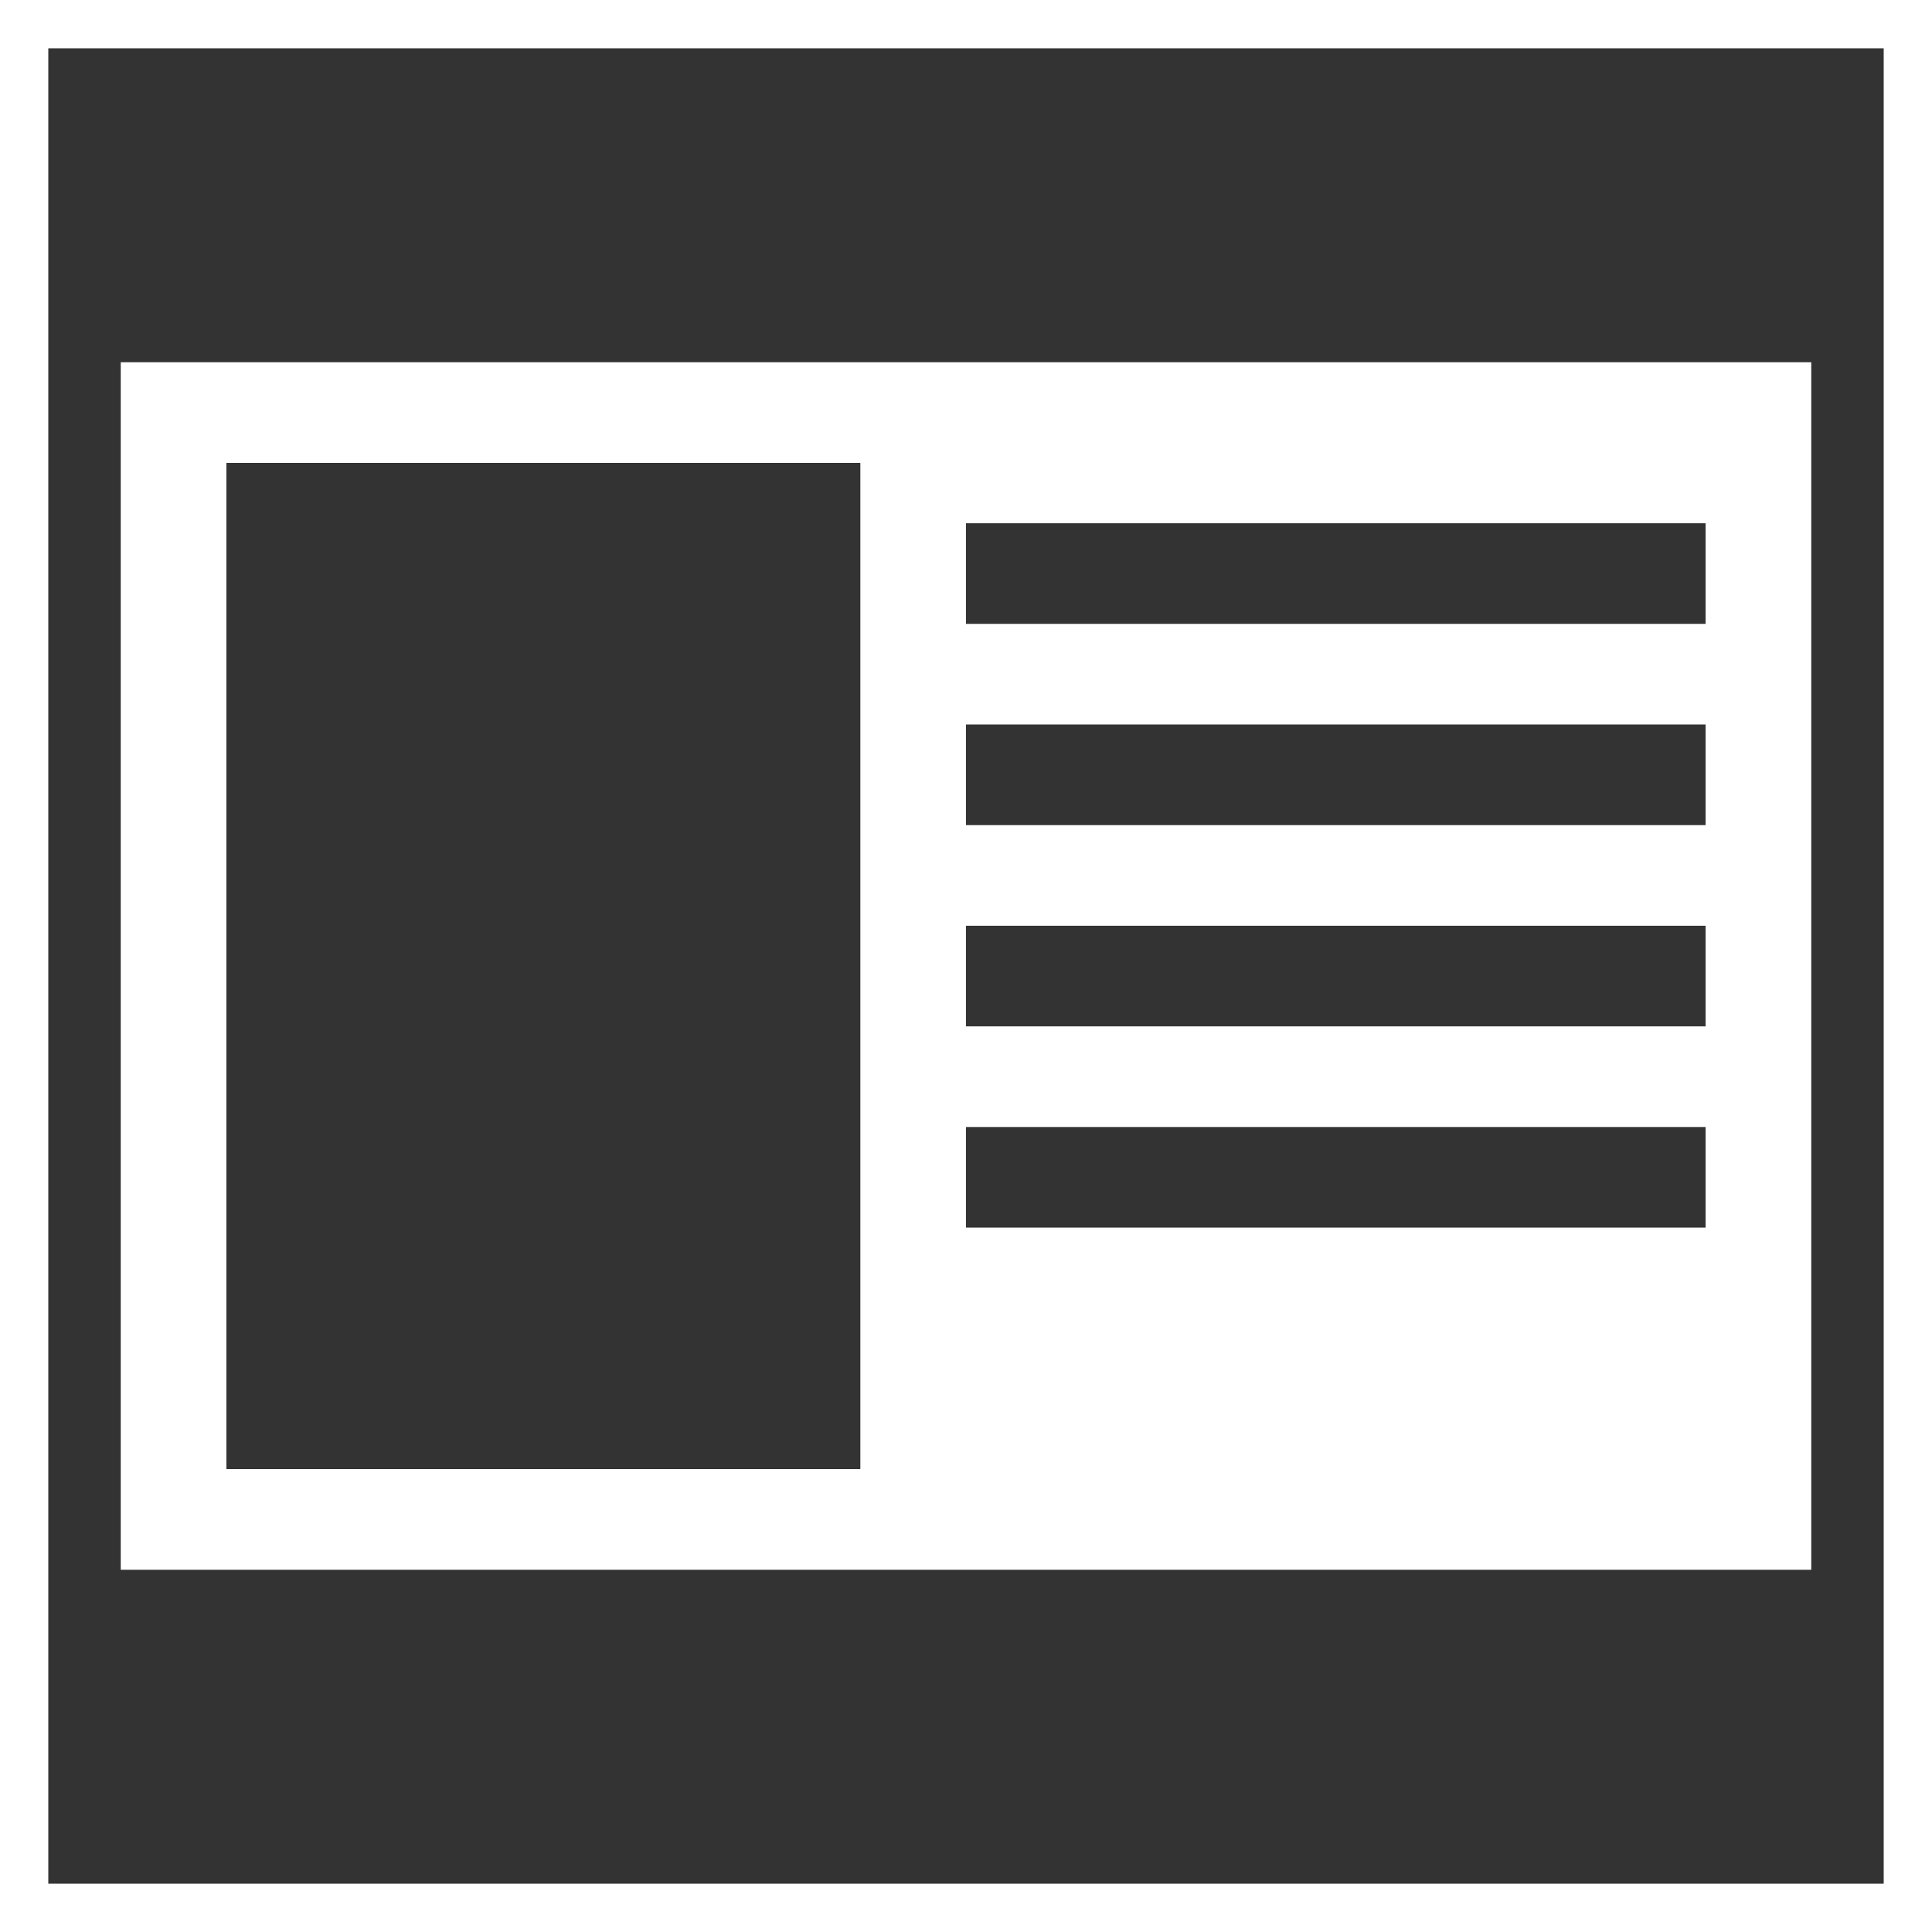 <svg width="80" height="80" viewBox="0 0 80 80" fill="none" xmlns="http://www.w3.org/2000/svg">
<rect x="0" y="0" width="80" height="80" fill="#333333" stroke="none"/>
<g clip-path="url(#clip0_63_2)">
<rect x="1" y="1" width="78" height="78" stroke="white" stroke-width="2"/>
<path d="M75 65H5V15H75V65ZM9.375 60.833H35.625V19.167H9.375V60.833ZM40 46.667V50.833H70.625V46.667H40ZM40 42.5H70.625V38.333H40V42.5ZM40 34.167H70.625V30H40V34.167ZM40 25.833H70.625V21.667H40V25.833Z" fill="white"/>
</g>
<defs>
<clipPath id="clip0_63_2">
<rect width="80" height="80" fill="white"/>
</clipPath>
</defs>
</svg>
